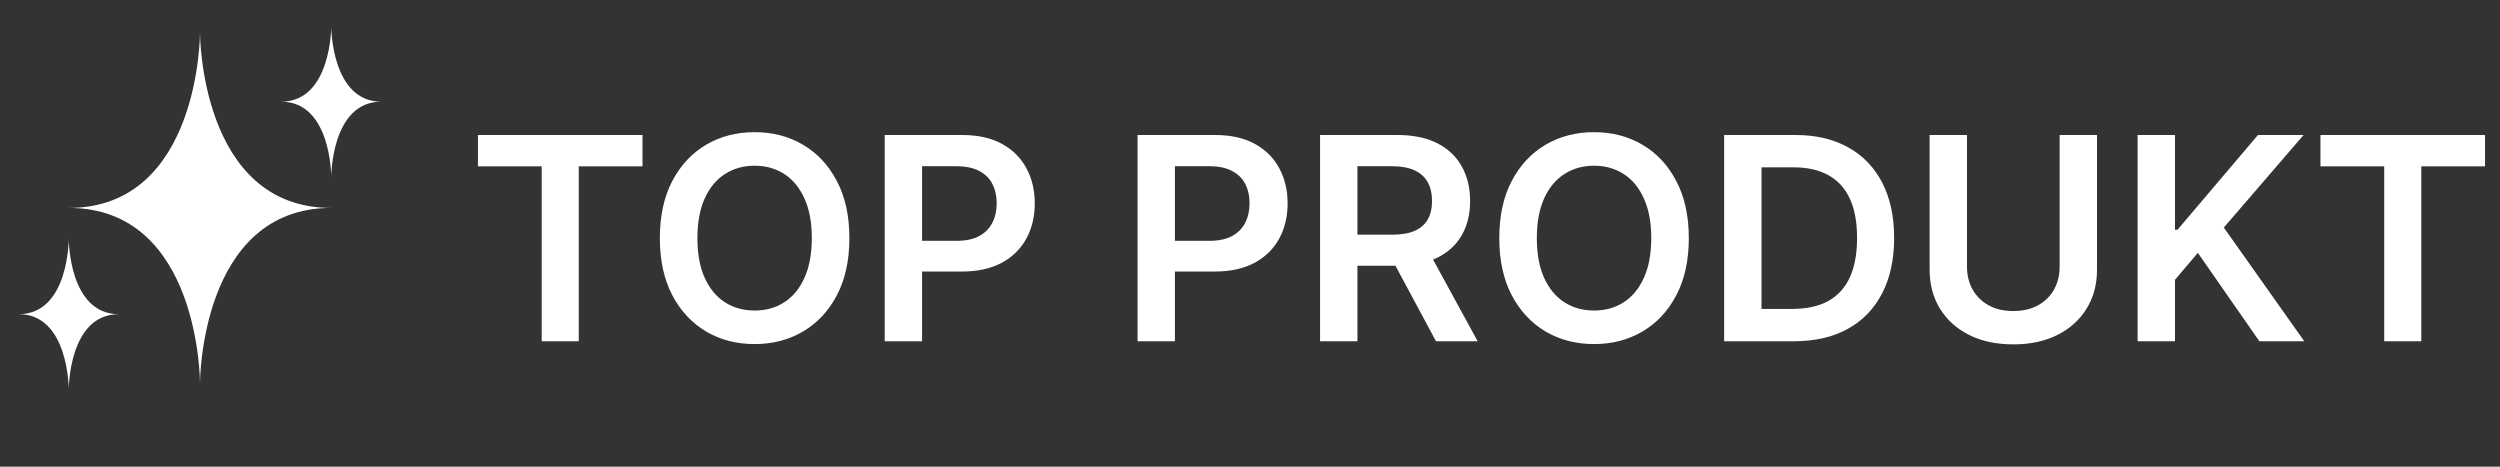 <svg xmlns="http://www.w3.org/2000/svg" width="150" height="28" viewBox="0 0 150 28" fill="none"><rect x="0" y="0" width="150" height="28" fill="#333333" stroke="none"/><path d="M12 22.975C12 22.975 12 12.475 19.875 12.475C12 12.475 12 1.975 12 1.975C12 1.975 12 12.475 4.125 12.475C12 12.475 12 22.975 12 22.975Z" fill="white"></path><path d="M19.875 10.6C19.875 10.6 19.875 6.1 22.875 6.1C19.875 6.1 19.875 1.6 19.875 1.6C19.875 1.6 19.875 6.1 16.875 6.1C19.875 6.1 19.875 10.6 19.875 10.6Z" fill="white"></path><path d="M4.125 23.35C4.125 23.35 4.125 18.85 7.125 18.85C4.125 18.85 4.125 14.35 4.125 14.35C4.125 14.35 4.125 18.85 1.125 18.85C4.125 18.85 4.125 23.35 4.125 23.35Z" fill="white"></path><path d="M28.677 9.979V8.1H38.55V9.979H34.725V20.475H32.502V9.979H28.677ZM50.963 14.287C50.963 15.62 50.713 16.762 50.214 17.713C49.718 18.66 49.041 19.385 48.183 19.889C47.329 20.392 46.361 20.644 45.277 20.644C44.193 20.644 43.222 20.392 42.364 19.889C41.511 19.381 40.834 18.654 40.334 17.707C39.839 16.756 39.591 15.617 39.591 14.287C39.591 12.954 39.839 11.814 40.334 10.867C40.834 9.916 41.511 9.189 42.364 8.686C43.222 8.182 44.193 7.93 45.277 7.93C46.361 7.93 47.329 8.182 48.183 8.686C49.041 9.189 49.718 9.916 50.214 10.867C50.713 11.814 50.963 12.954 50.963 14.287ZM48.709 14.287C48.709 13.348 48.562 12.557 48.268 11.912C47.978 11.264 47.575 10.774 47.059 10.444C46.544 10.11 45.95 9.943 45.277 9.943C44.604 9.943 44.01 10.11 43.494 10.444C42.979 10.774 42.574 11.264 42.28 11.912C41.99 12.557 41.845 13.348 41.845 14.287C41.845 15.226 41.99 16.019 42.28 16.668C42.574 17.312 42.979 17.802 43.494 18.136C44.01 18.466 44.604 18.632 45.277 18.632C45.95 18.632 46.544 18.466 47.059 18.136C47.575 17.802 47.978 17.312 48.268 16.668C48.562 16.019 48.709 15.226 48.709 14.287ZM53.082 20.475V8.1H57.723C58.674 8.1 59.471 8.277 60.116 8.631C60.764 8.986 61.254 9.473 61.584 10.094C61.919 10.71 62.086 11.411 62.086 12.196C62.086 12.99 61.919 13.695 61.584 14.311C61.25 14.928 60.756 15.413 60.104 15.768C59.451 16.118 58.648 16.293 57.693 16.293H54.617V14.45H57.391C57.947 14.45 58.402 14.354 58.756 14.16C59.111 13.967 59.373 13.701 59.542 13.363C59.715 13.024 59.802 12.636 59.802 12.196C59.802 11.757 59.715 11.371 59.542 11.036C59.373 10.702 59.109 10.442 58.75 10.257C58.396 10.067 57.938 9.973 57.379 9.973H55.324V20.475H53.082ZM68.254 20.475V8.1H72.894C73.845 8.1 74.642 8.277 75.287 8.631C75.936 8.986 76.425 9.473 76.755 10.094C77.09 10.71 77.257 11.411 77.257 12.196C77.257 12.99 77.09 13.695 76.755 14.311C76.421 14.928 75.927 15.413 75.275 15.768C74.622 16.118 73.819 16.293 72.864 16.293H69.788V14.45H72.562C73.118 14.45 73.573 14.354 73.927 14.16C74.282 13.967 74.544 13.701 74.713 13.363C74.886 13.024 74.973 12.636 74.973 12.196C74.973 11.757 74.886 11.371 74.713 11.036C74.544 10.702 74.28 10.442 73.921 10.257C73.567 10.067 73.11 9.973 72.55 9.973H70.495V20.475H68.254ZM79.204 20.475V8.1H83.845C84.795 8.1 85.593 8.265 86.237 8.595C86.886 8.925 87.375 9.389 87.706 9.985C88.04 10.577 88.207 11.268 88.207 12.057C88.207 12.851 88.038 13.54 87.7 14.124C87.365 14.704 86.872 15.153 86.219 15.471C85.567 15.786 84.765 15.943 83.814 15.943H80.509V14.082H83.512C84.068 14.082 84.523 14.005 84.878 13.852C85.232 13.695 85.494 13.467 85.663 13.169C85.837 12.867 85.923 12.496 85.923 12.057C85.923 11.618 85.837 11.244 85.663 10.934C85.49 10.619 85.226 10.382 84.872 10.22C84.517 10.055 84.06 9.973 83.5 9.973H81.446V20.475H79.204ZM85.597 14.867L88.66 20.475H86.159L83.15 14.867H85.597ZM101.329 14.287C101.329 15.62 101.079 16.762 100.579 17.713C100.084 18.66 99.407 19.385 98.549 19.889C97.695 20.392 96.726 20.644 95.642 20.644C94.559 20.644 93.588 20.392 92.73 19.889C91.876 19.381 91.199 18.654 90.7 17.707C90.204 16.756 89.957 15.617 89.957 14.287C89.957 12.954 90.204 11.814 90.7 10.867C91.199 9.916 91.876 9.189 92.73 8.686C93.588 8.182 94.559 7.93 95.642 7.93C96.726 7.93 97.695 8.182 98.549 8.686C99.407 9.189 100.084 9.916 100.579 10.867C101.079 11.814 101.329 12.954 101.329 14.287ZM99.075 14.287C99.075 13.348 98.928 12.557 98.634 11.912C98.344 11.264 97.941 10.774 97.425 10.444C96.909 10.11 96.315 9.943 95.642 9.943C94.97 9.943 94.376 10.11 93.86 10.444C93.344 10.774 92.939 11.264 92.645 11.912C92.355 12.557 92.21 13.348 92.21 14.287C92.21 15.226 92.355 16.019 92.645 16.668C92.939 17.312 93.344 17.802 93.86 18.136C94.376 18.466 94.97 18.632 95.642 18.632C96.315 18.632 96.909 18.466 97.425 18.136C97.941 17.802 98.344 17.312 98.634 16.668C98.928 16.019 99.075 15.226 99.075 14.287ZM107.641 20.475H103.448V8.1H107.726C108.955 8.1 110.01 8.347 110.892 8.843C111.778 9.334 112.459 10.041 112.935 10.964C113.41 11.886 113.648 12.99 113.648 14.275C113.648 15.564 113.408 16.672 112.929 17.598C112.453 18.525 111.766 19.236 110.868 19.731C109.974 20.227 108.898 20.475 107.641 20.475ZM105.69 18.535H107.533C108.395 18.535 109.114 18.378 109.69 18.064C110.266 17.745 110.699 17.272 110.989 16.644C111.279 16.011 111.424 15.222 111.424 14.275C111.424 13.328 111.279 12.543 110.989 11.918C110.699 11.29 110.27 10.821 109.702 10.511C109.138 10.196 108.437 10.039 107.599 10.039H105.69V18.535ZM123.578 8.1H125.82V16.184C125.82 17.071 125.611 17.85 125.192 18.523C124.777 19.196 124.193 19.721 123.439 20.1C122.686 20.475 121.806 20.662 120.799 20.662C119.788 20.662 118.906 20.475 118.152 20.1C117.399 19.721 116.815 19.196 116.4 18.523C115.985 17.85 115.778 17.071 115.778 16.184V8.1H118.019V15.997C118.019 16.513 118.132 16.972 118.358 17.375C118.587 17.778 118.91 18.094 119.325 18.323C119.739 18.549 120.231 18.662 120.799 18.662C121.367 18.662 121.858 18.549 122.273 18.323C122.692 18.094 123.014 17.778 123.24 17.375C123.466 16.972 123.578 16.513 123.578 15.997V8.1ZM128.257 20.475V8.1H130.499V13.786H130.65L135.478 8.1H138.215L133.429 13.653L138.257 20.475H135.562L131.87 15.169L130.499 16.789V20.475H128.257ZM139.228 9.979V8.1H149.102V9.979H145.277V20.475H143.053V9.979H139.228Z" fill="white"></path></svg>